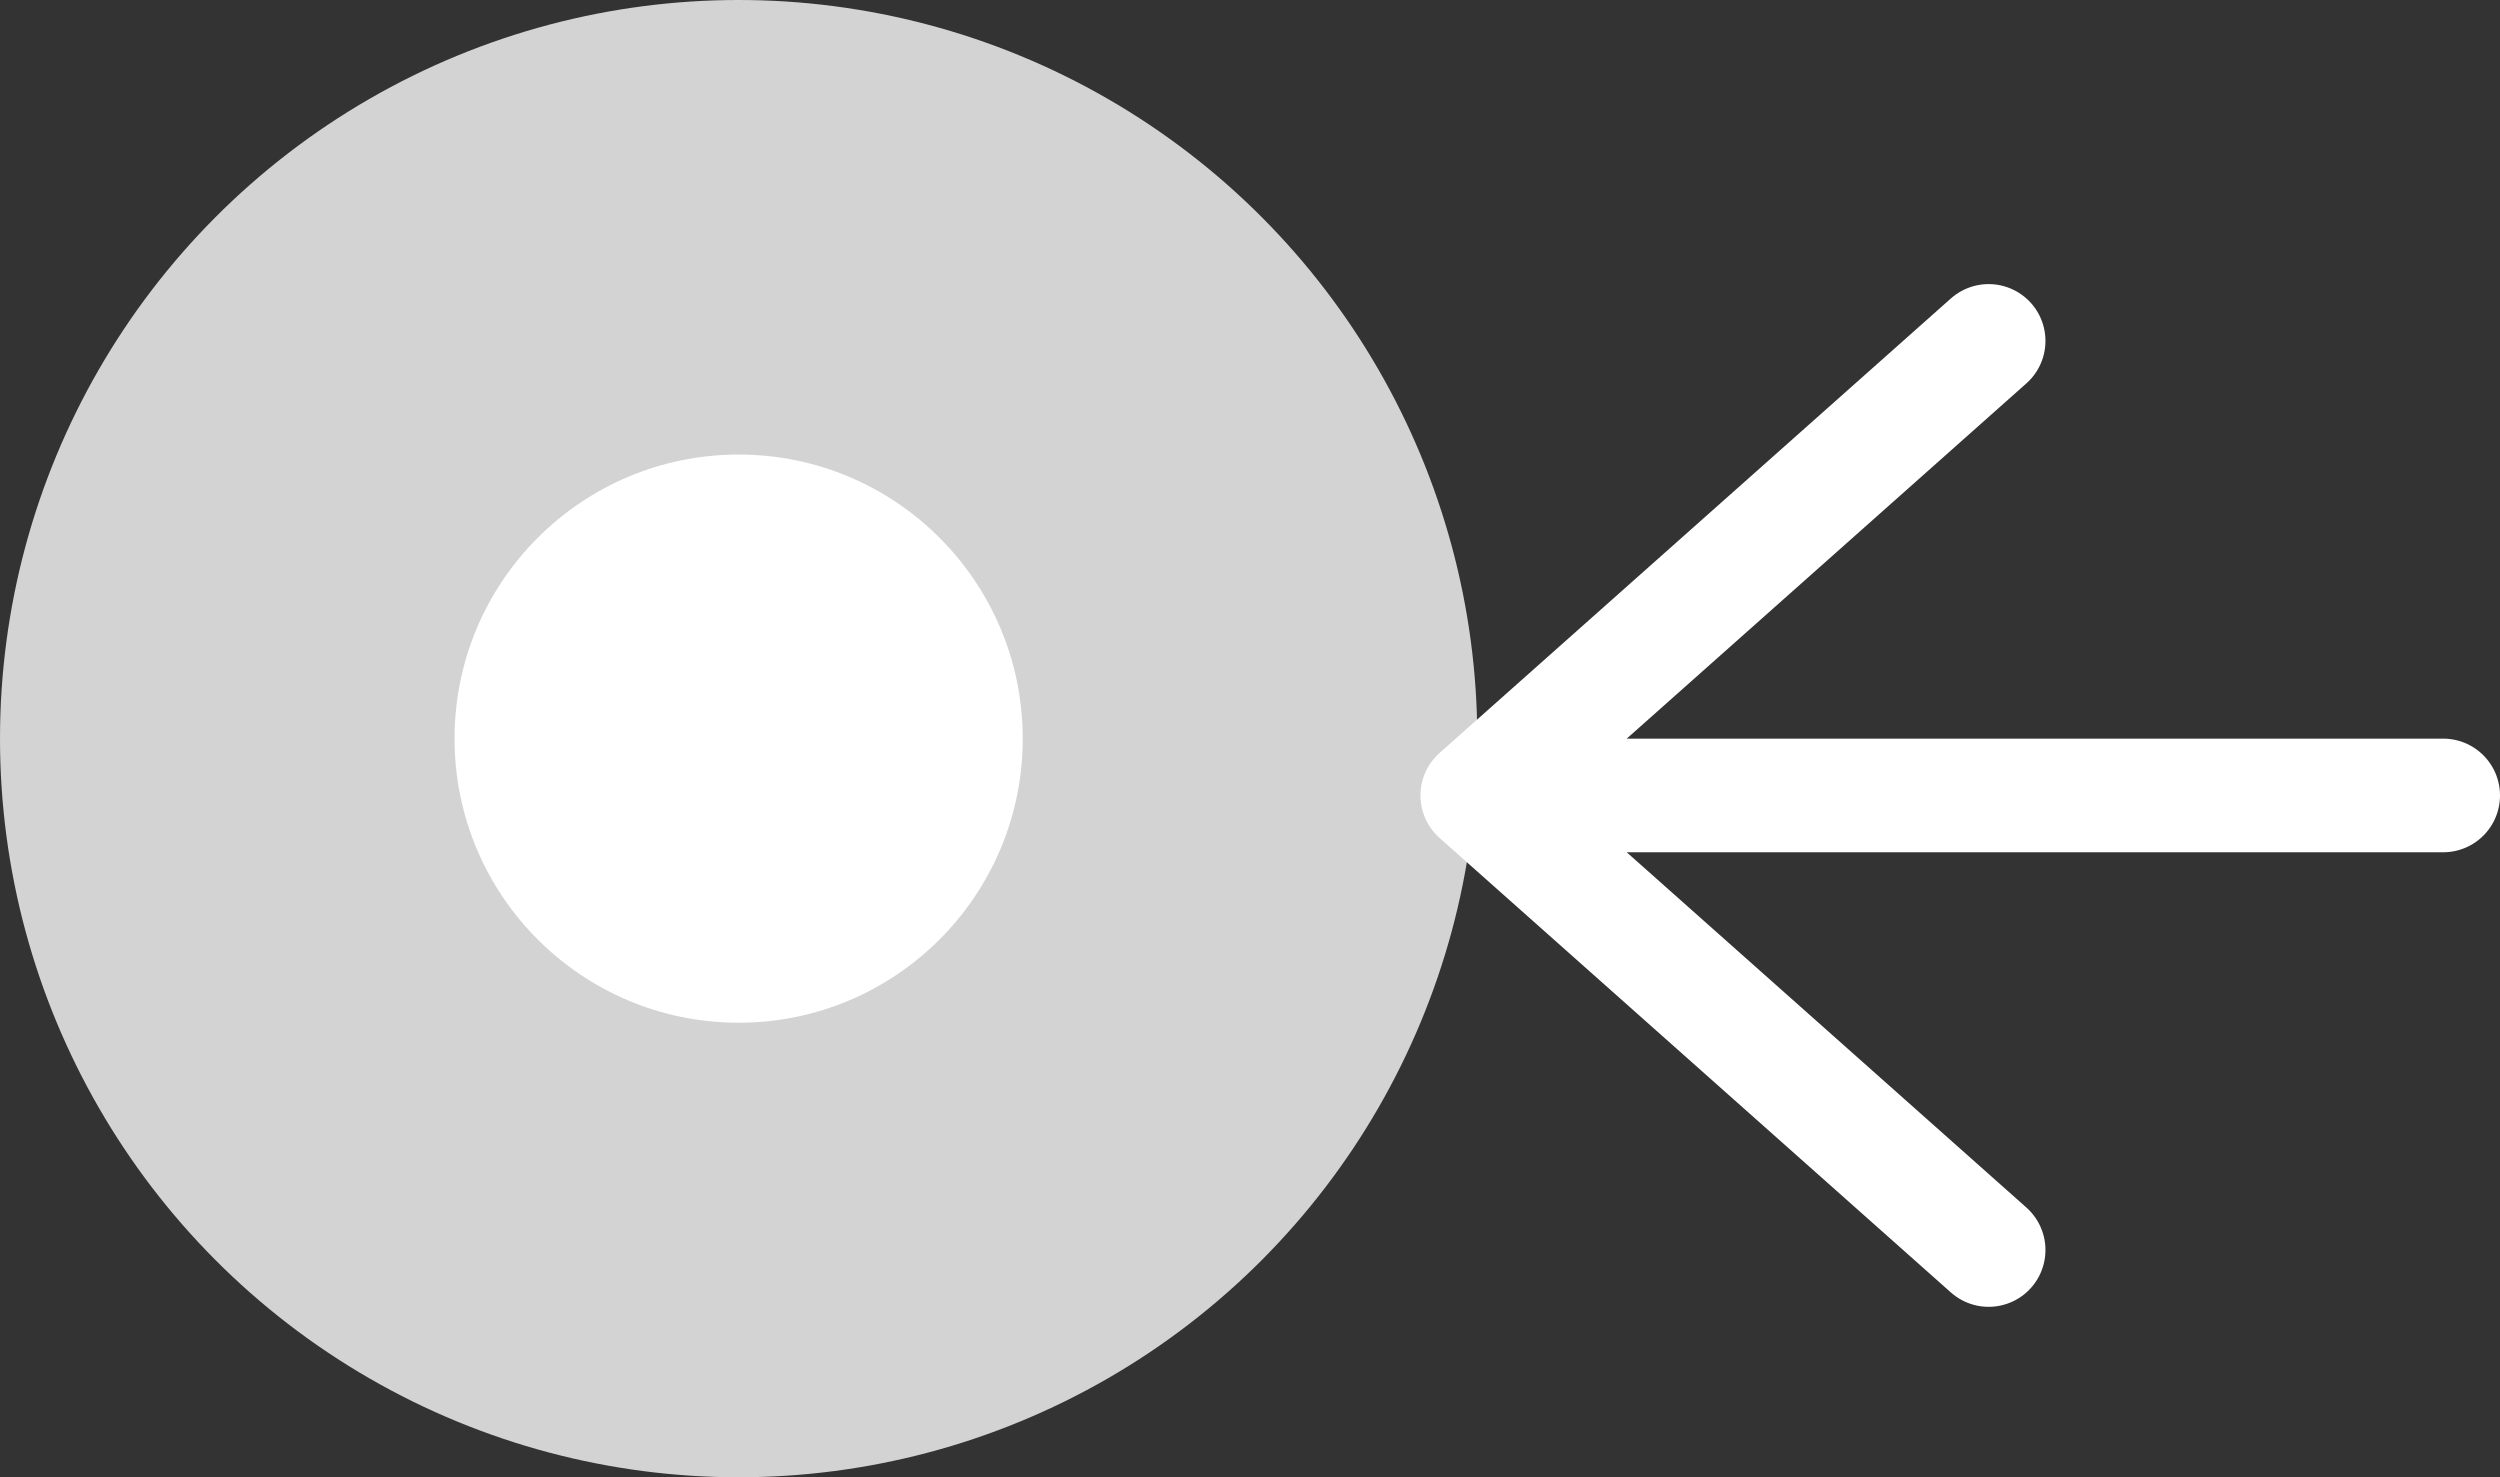 <svg width="22" height="13" viewBox="0 0 22 13" fill="none" xmlns="http://www.w3.org/2000/svg">
    <rect x="0" y="0" width="22" height="13" fill="#333333" stroke="none"/>
    <g clip-path="url(#clip0_4196_131257)">
        <circle cx="6.5" cy="6.5" r="6.5" fill="#D3D3D3"/>
        <circle cx="6.5" cy="6.5" r="2.5" fill="white"/>
    </g>
    <path d="M21.5 7L13 7M13 7L17.5 3M13 7L17.5 11" stroke="white" stroke-linecap="round" stroke-linejoin="round"/>
    <defs>
        <clipPath id="clip0_4196_131257">
            <rect width="13" height="13" fill="white"/>
        </clipPath>
    </defs>
</svg>
